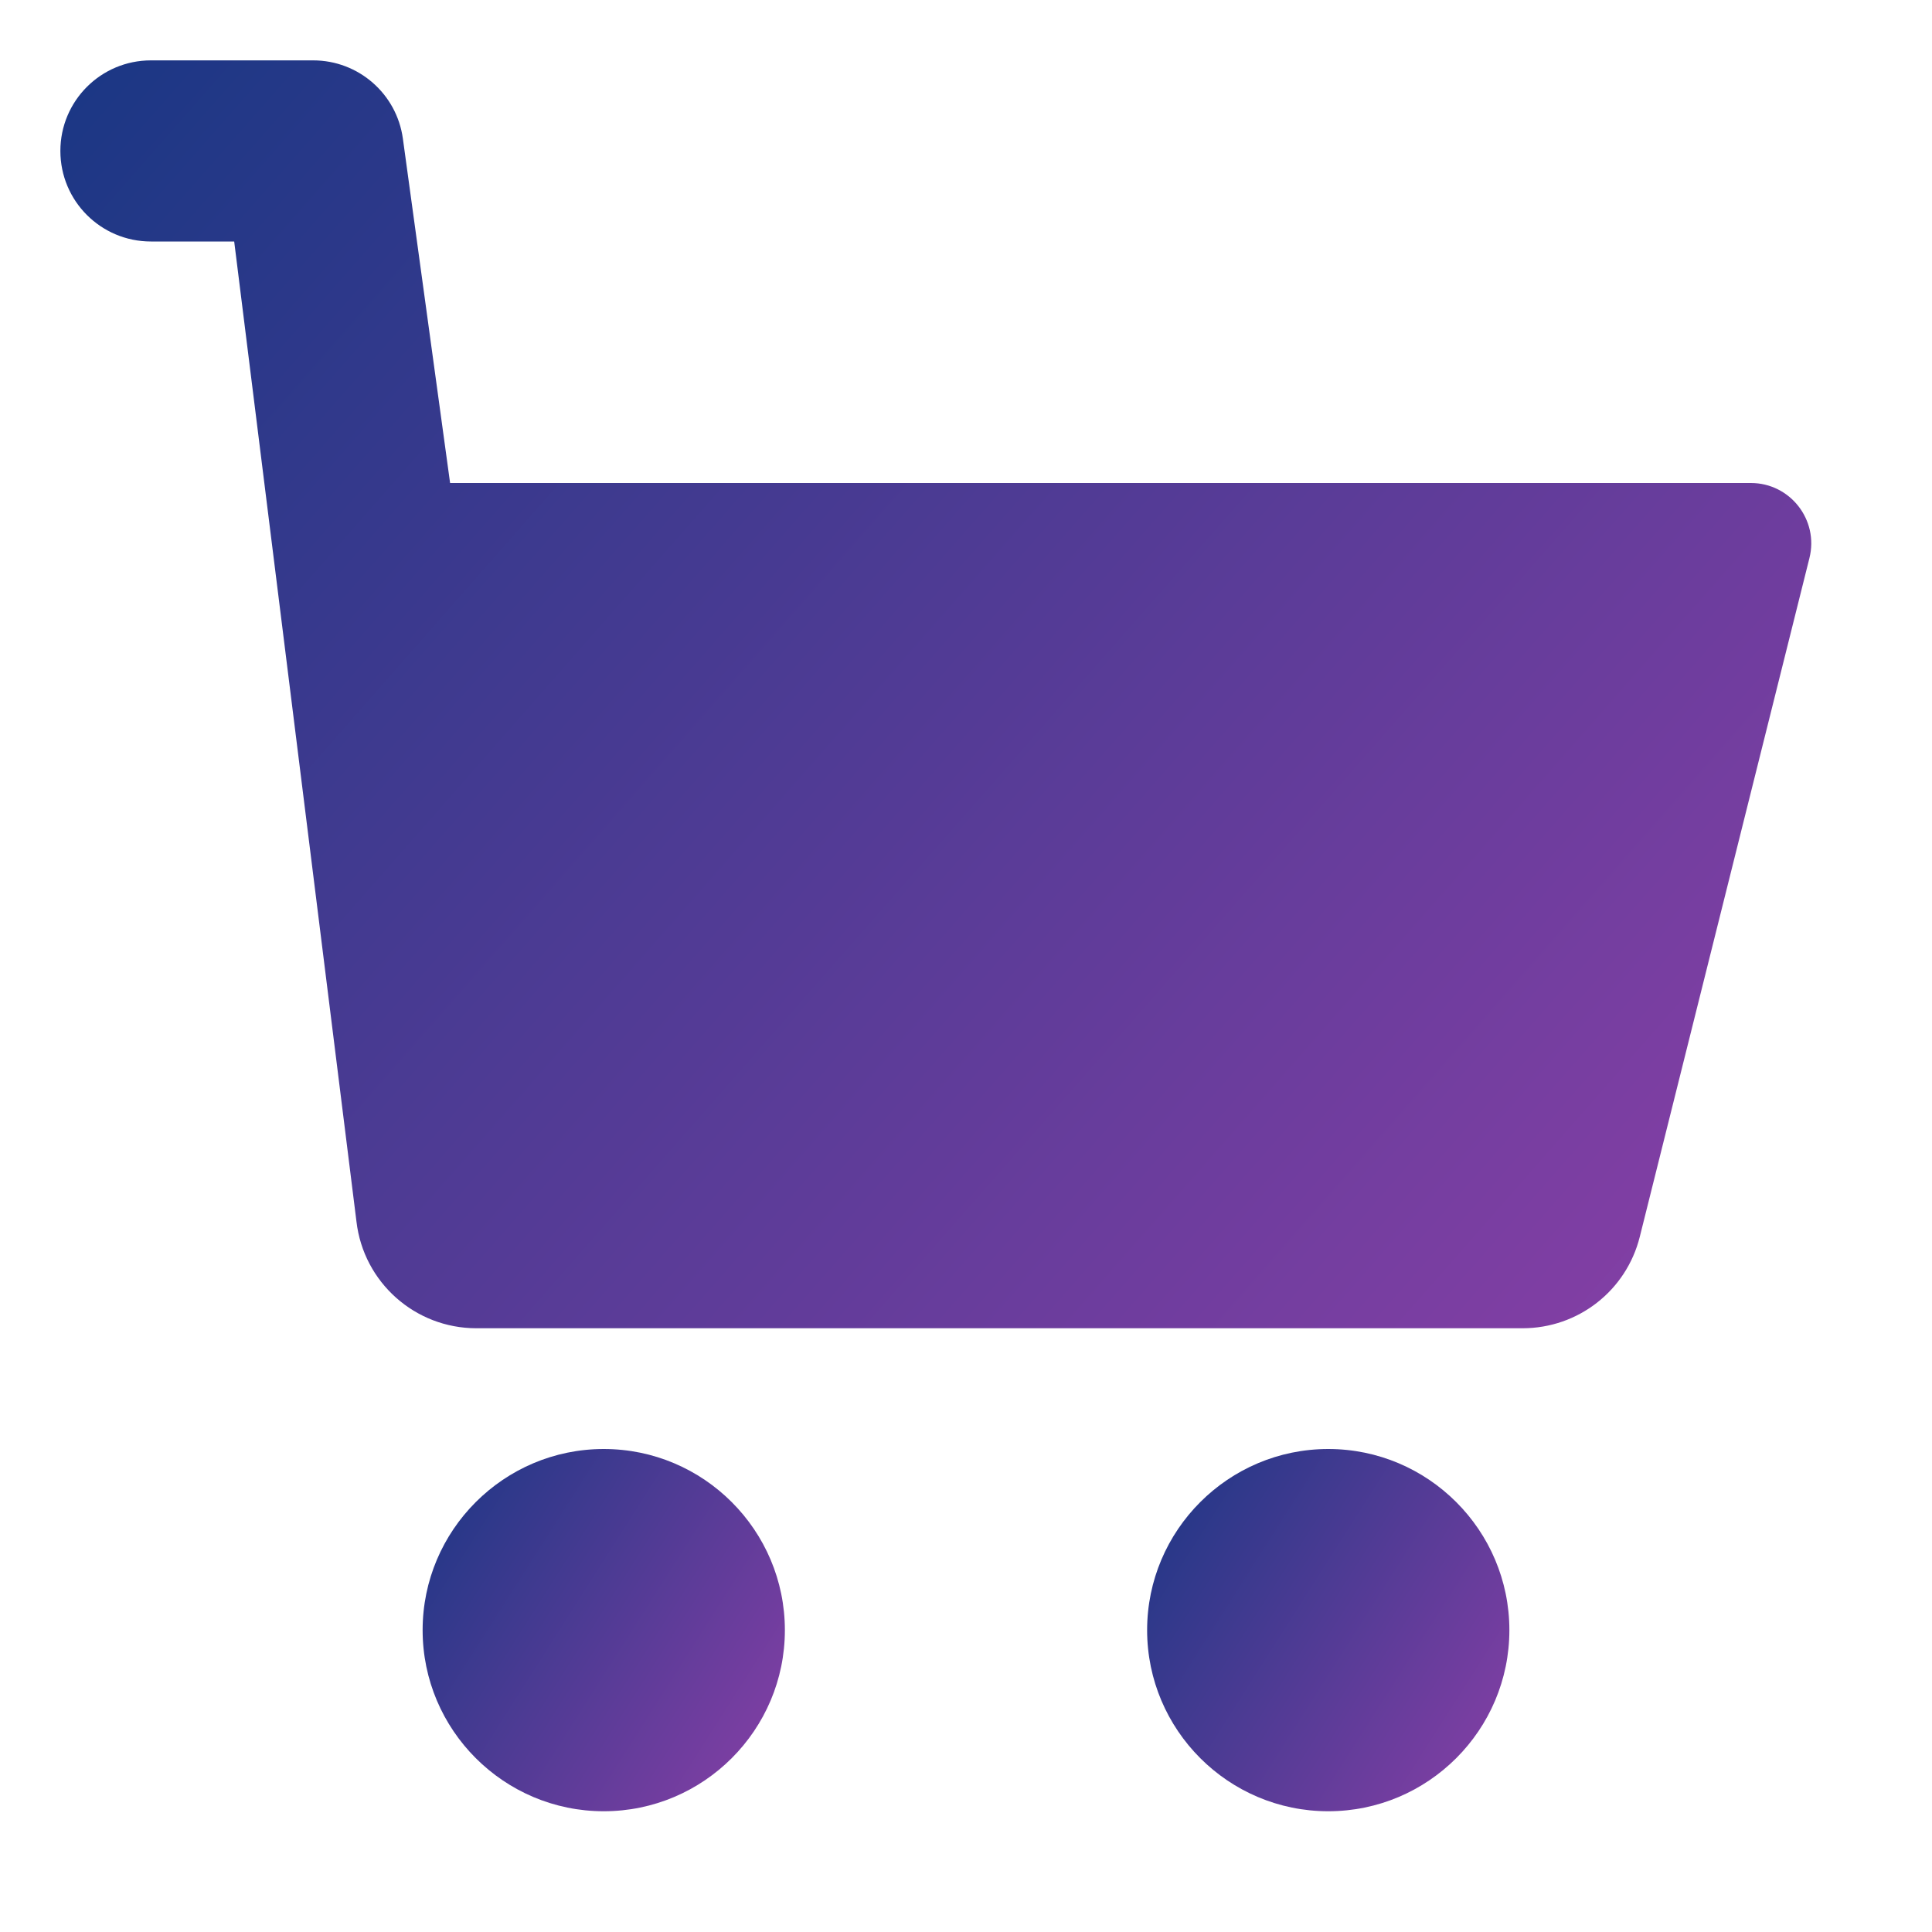 <svg width="64" height="64" viewBox="0 0 64 64" fill="none" xmlns="http://www.w3.org/2000/svg">
<path d="M59.94 18.486L54.32 40.97C53.874 42.754 52.278 44 50.438 44H15.78C13.75 44 12.042 42.48 11.808 40.464L7.758 8H5C3.342 8 2 6.658 2 5C2 3.342 3.342 2 5 2H10.374C11.874 2 13.142 3.108 13.346 4.592L14.91 16H58C59.3 16 60.256 17.224 59.94 18.486Z" fill="url(#paint0_linear_14_179)"/>
<path d="M14 54C14 57.308 16.692 60 20 60C23.308 60 26 57.308 26 54C26 50.692 23.308 48 20 48C16.692 48 14 50.692 14 54Z" fill="url(#paint1_linear_14_179)"/>
<path d="M50 54C50 50.692 47.308 48 44 48C40.692 48 38 50.692 38 54C38 57.308 40.692 60 44 60C47.308 60 50 57.308 50 54Z" fill="url(#paint2_linear_14_179)"/>
<defs>
<linearGradient id="paint0_linear_14_179" x1="1.961" y1="1.999" x2="67.141" y2="59.253" gradientUnits="userSpaceOnUse">
<stop stop-color="#1A3784"/>
<stop offset="1" stop-color="#A241AE"/>
</linearGradient>
<linearGradient id="paint1_linear_14_179" x1="13.992" y1="48" x2="31.001" y2="58.819" gradientUnits="userSpaceOnUse">
<stop stop-color="#1A3784"/>
<stop offset="1" stop-color="#A241AE"/>
</linearGradient>
<linearGradient id="paint2_linear_14_179" x1="37.992" y1="48" x2="55.001" y2="58.819" gradientUnits="userSpaceOnUse">
<stop stop-color="#1A3784"/>
<stop offset="1" stop-color="#A241AE"/>
</linearGradient>
</defs>
</svg>
